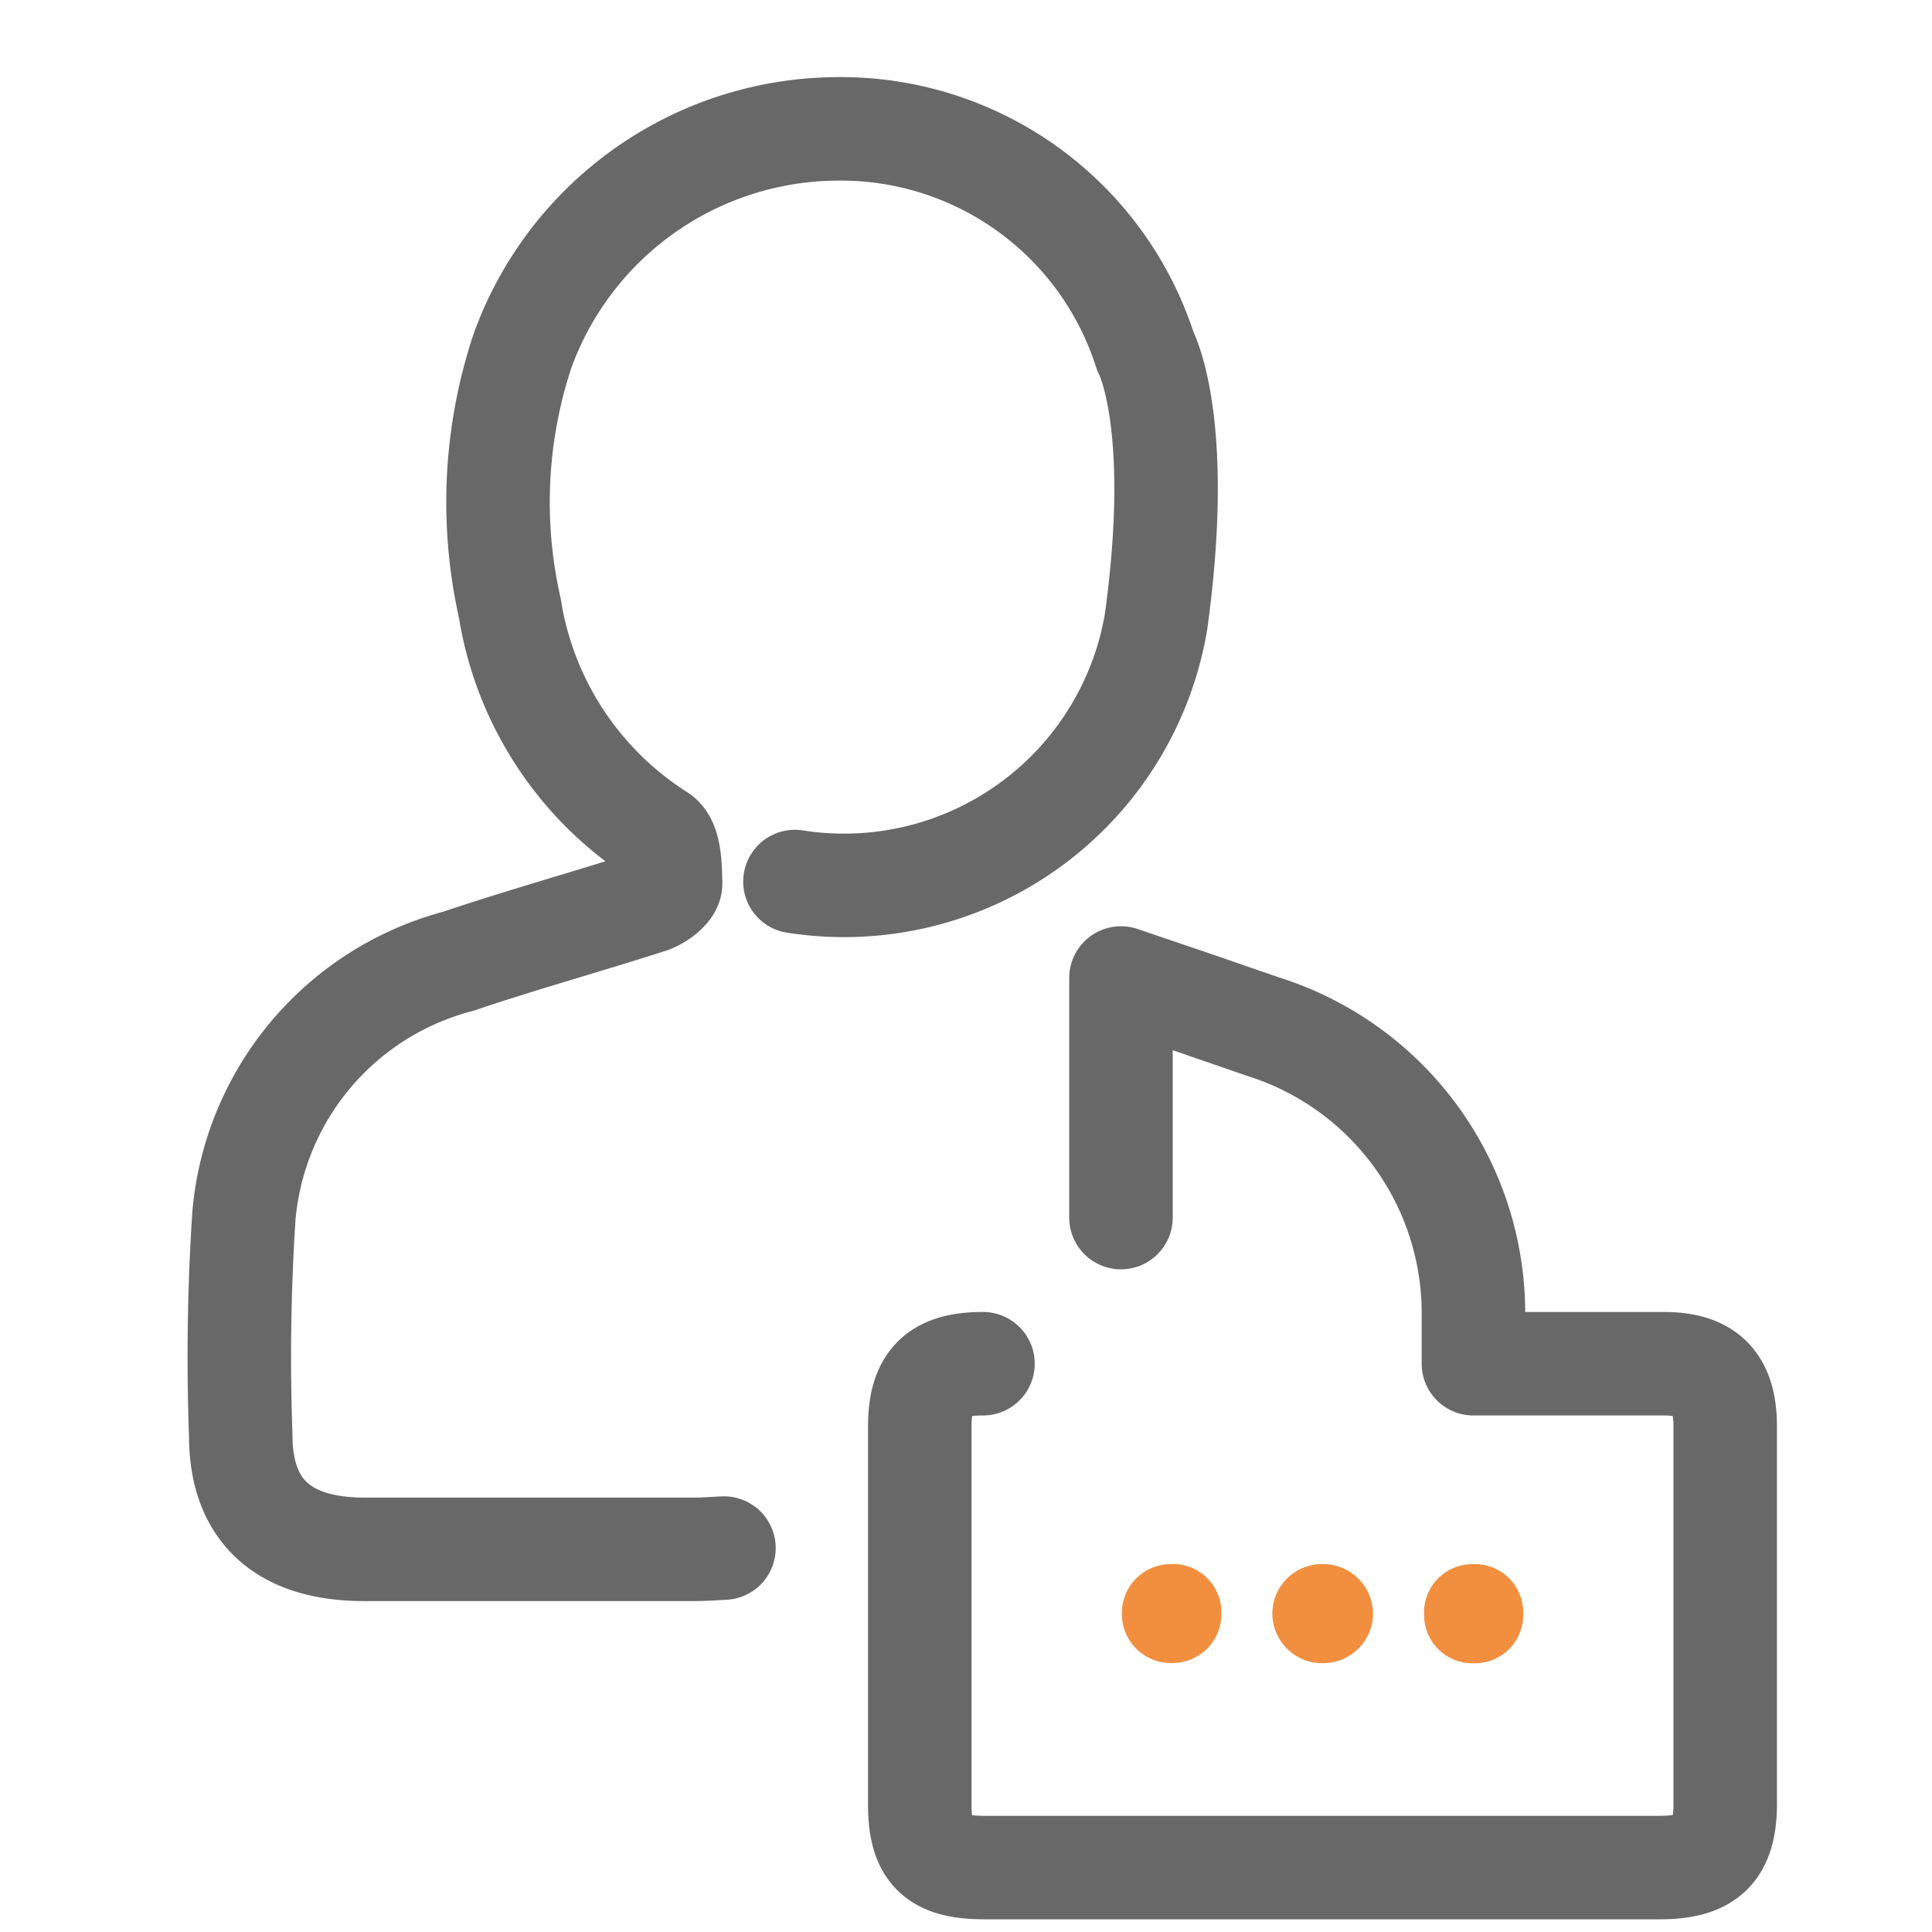 <svg xmlns="http://www.w3.org/2000/svg" xmlns:xlink="http://www.w3.org/1999/xlink" width="28" height="28" viewBox="0 0 28 28">
  <defs>
    <clipPath id="clip-path">
      <rect id="Rectangle_31" data-name="Rectangle 31" width="28" height="28" transform="translate(513 168)" fill="#fff" stroke="#707070" stroke-width="1"/>
    </clipPath>
  </defs>
  <g id="user_name" transform="translate(-513 -168)" clip-path="url(#clip-path)">
    <g id="Group_14" data-name="Group 14" transform="translate(516.471 169.867)">
      <path id="Path_20" data-name="Path 20" d="M-332.726,235.452c-.147.007-.286.018-.425.018q-2.394,0-4.789,0c-1.178,0-1.791-.566-1.789-1.656a31.354,31.354,0,0,1,.046-3.176,4.19,4.19,0,0,1,3.111-3.692c.916-.31,1.852-.568,2.773-.865.122-.039.3-.174.3-.262-.006-.237-.007-.589-.163-.69a4.8,4.8,0,0,1-2.148-3.185l-.016-.1a6.975,6.975,0,0,1,.179-3.74,4.876,4.876,0,0,1,4.537-3.22,4.632,4.632,0,0,1,4.492,3.226s.555,1.012.154,3.918a4.586,4.586,0,0,1-5.233,3.764" transform="translate(339.747 -214.883)" fill="none" stroke="#686868" stroke-linecap="round" stroke-linejoin="round" stroke-miterlimit="10" stroke-width="1.5"/>
      <path id="Path_21" data-name="Path 21" d="M-228.088,371.82v-3.472l1.087.369.976.337a4.356,4.356,0,0,1,3.045,4.217c0,.207,0,.414,0,.667h1.537c.406,0,.813,0,1.219,0,.628,0,.892.271.893.908q0,2.733,0,5.467c0,.676-.257.927-.948.927h-5.43q-2.179,0-4.359,0c-.7,0-.936-.231-.936-.919q0-2.733,0-5.467c0-.66.255-.916.916-.916" transform="translate(240.863 -356.041)" fill="none" stroke="#686868" stroke-linecap="round" stroke-linejoin="round" stroke-miterlimit="10" stroke-width="1.5"/>
      <path id="Path_22" data-name="Path 22" d="M-161.209,485.1a.721.721,0,0,1-.72-.727.719.719,0,0,1,.737-.709.723.723,0,0,1,.722.726A.724.724,0,0,1-161.209,485.1Z" transform="translate(176.898 -462.863)" fill="#f18f3f"/>
      <path id="Path_23" data-name="Path 23" d="M-190.736,483.663a.7.7,0,0,1,.735.7.709.709,0,0,1-.705.734.712.712,0,0,1-.737-.7A.71.71,0,0,1-190.736,483.663Z" transform="translate(204.231 -462.862)" fill="#f18f3f"/>
      <path id="Path_24" data-name="Path 24" d="M-130.751,484.361a.7.7,0,0,1-.705.732.7.7,0,0,1-.731-.705.7.7,0,0,1,.7-.731A.7.7,0,0,1-130.751,484.361Z" transform="translate(149.355 -462.855)" fill="#f18f3f"/>
    </g>
  </g>
</svg>
